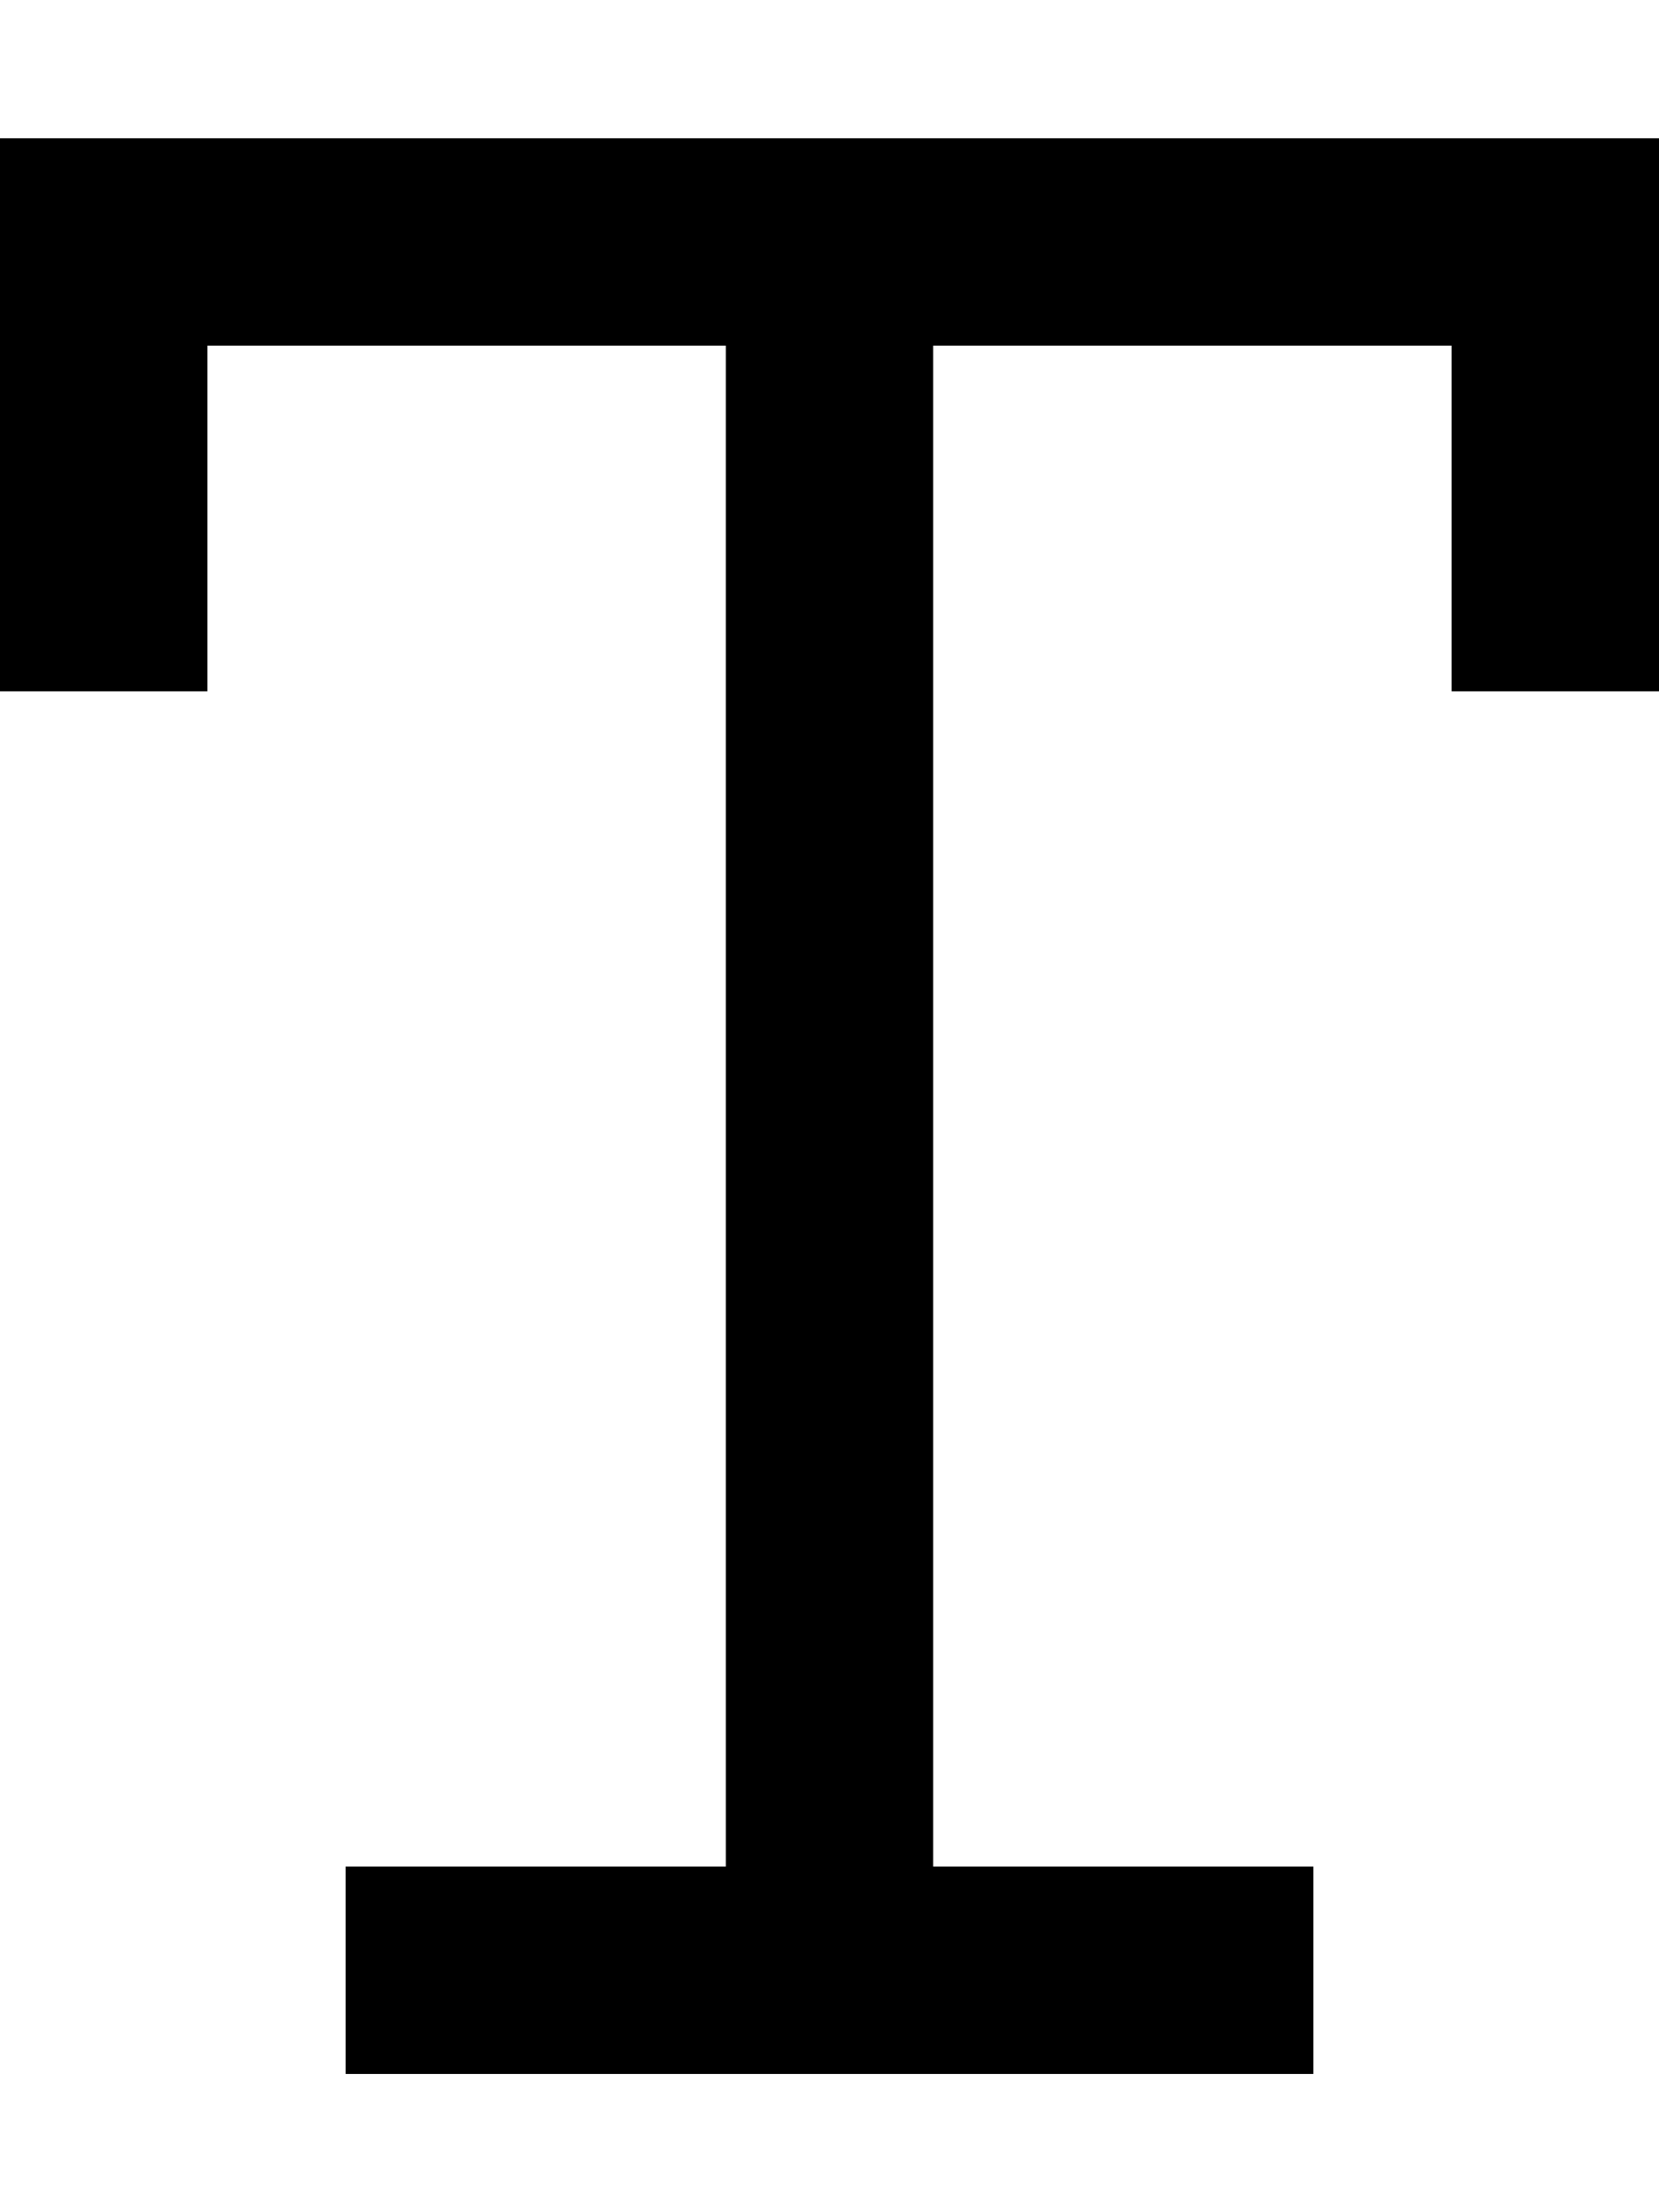 <svg xmlns="http://www.w3.org/2000/svg" viewBox="0 0 384 512"><!--! Font Awesome Pro 7.0.0 by @fontawesome - https://fontawesome.com License - https://fontawesome.com/license (Commercial License) Copyright 2025 Fonticons, Inc. --><path style="fill:currentColor;opacity:.4" d=""/><path style="fill:currentColor;opacity:1" d="M24 32l-24 0 0 128 48 0 0-80 120 0 0 352-88 0 0 48 224 0 0-48-88 0 0-352 120 0 0 80 48 0 0-128-360 0z"/></svg>